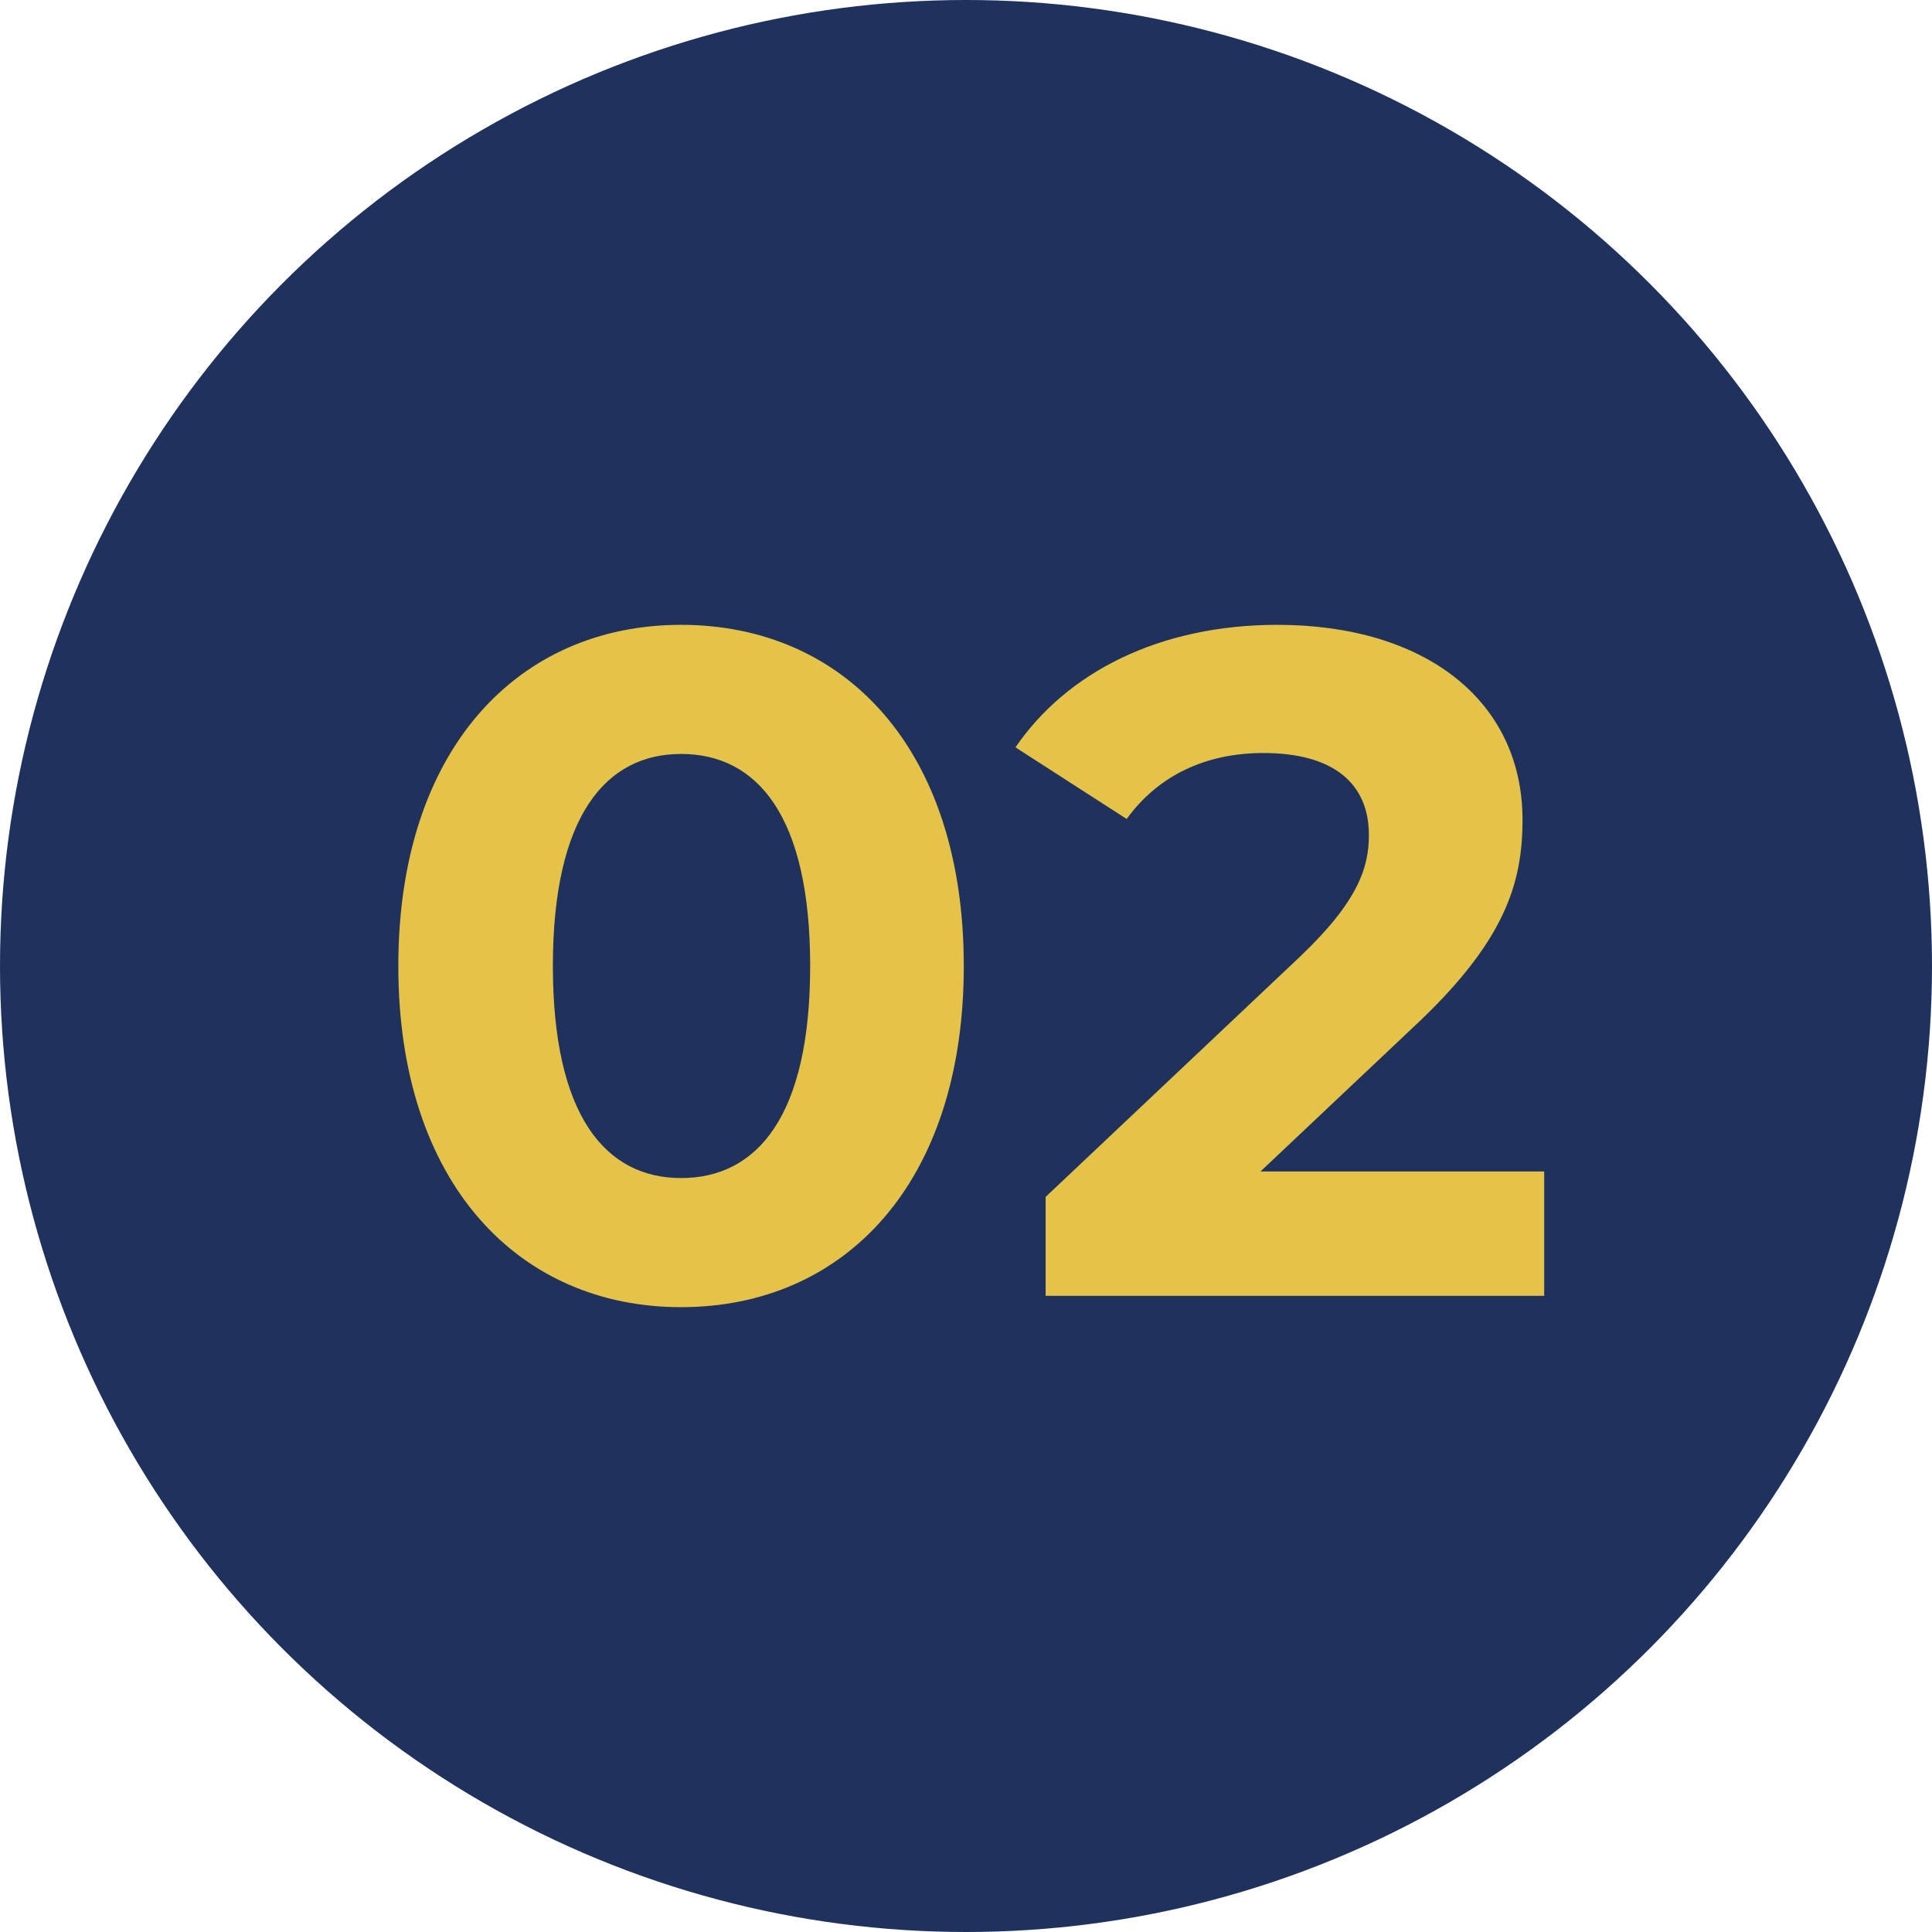 <svg width="82" height="82" viewBox="0 0 82 82" fill="none" xmlns="http://www.w3.org/2000/svg">
<circle cx="41" cy="41" r="41" fill="#1F325D"/>
<path d="M28.906 55.48C22.026 55.48 16.906 50.24 16.906 41C16.906 31.76 22.026 26.52 28.906 26.52C35.826 26.52 40.906 31.76 40.906 41C40.906 50.24 35.826 55.48 28.906 55.48ZM28.906 50C32.146 50 34.386 47.36 34.386 41C34.386 34.64 32.146 32 28.906 32C25.706 32 23.466 34.64 23.466 41C23.466 47.36 25.706 50 28.906 50ZM53.5 49.72H65.54V55H44.38V50.8L55.18 40.6C57.66 38.24 58.1 36.8 58.1 35.44C58.1 33.24 56.58 31.96 53.62 31.96C51.22 31.96 49.18 32.88 47.82 34.76L43.1 31.72C45.26 28.56 49.18 26.52 54.22 26.52C60.46 26.52 64.62 29.72 64.62 34.8C64.62 37.52 63.86 40 59.94 43.64L53.5 49.72Z" fill="#E5C348"/>
</svg>
